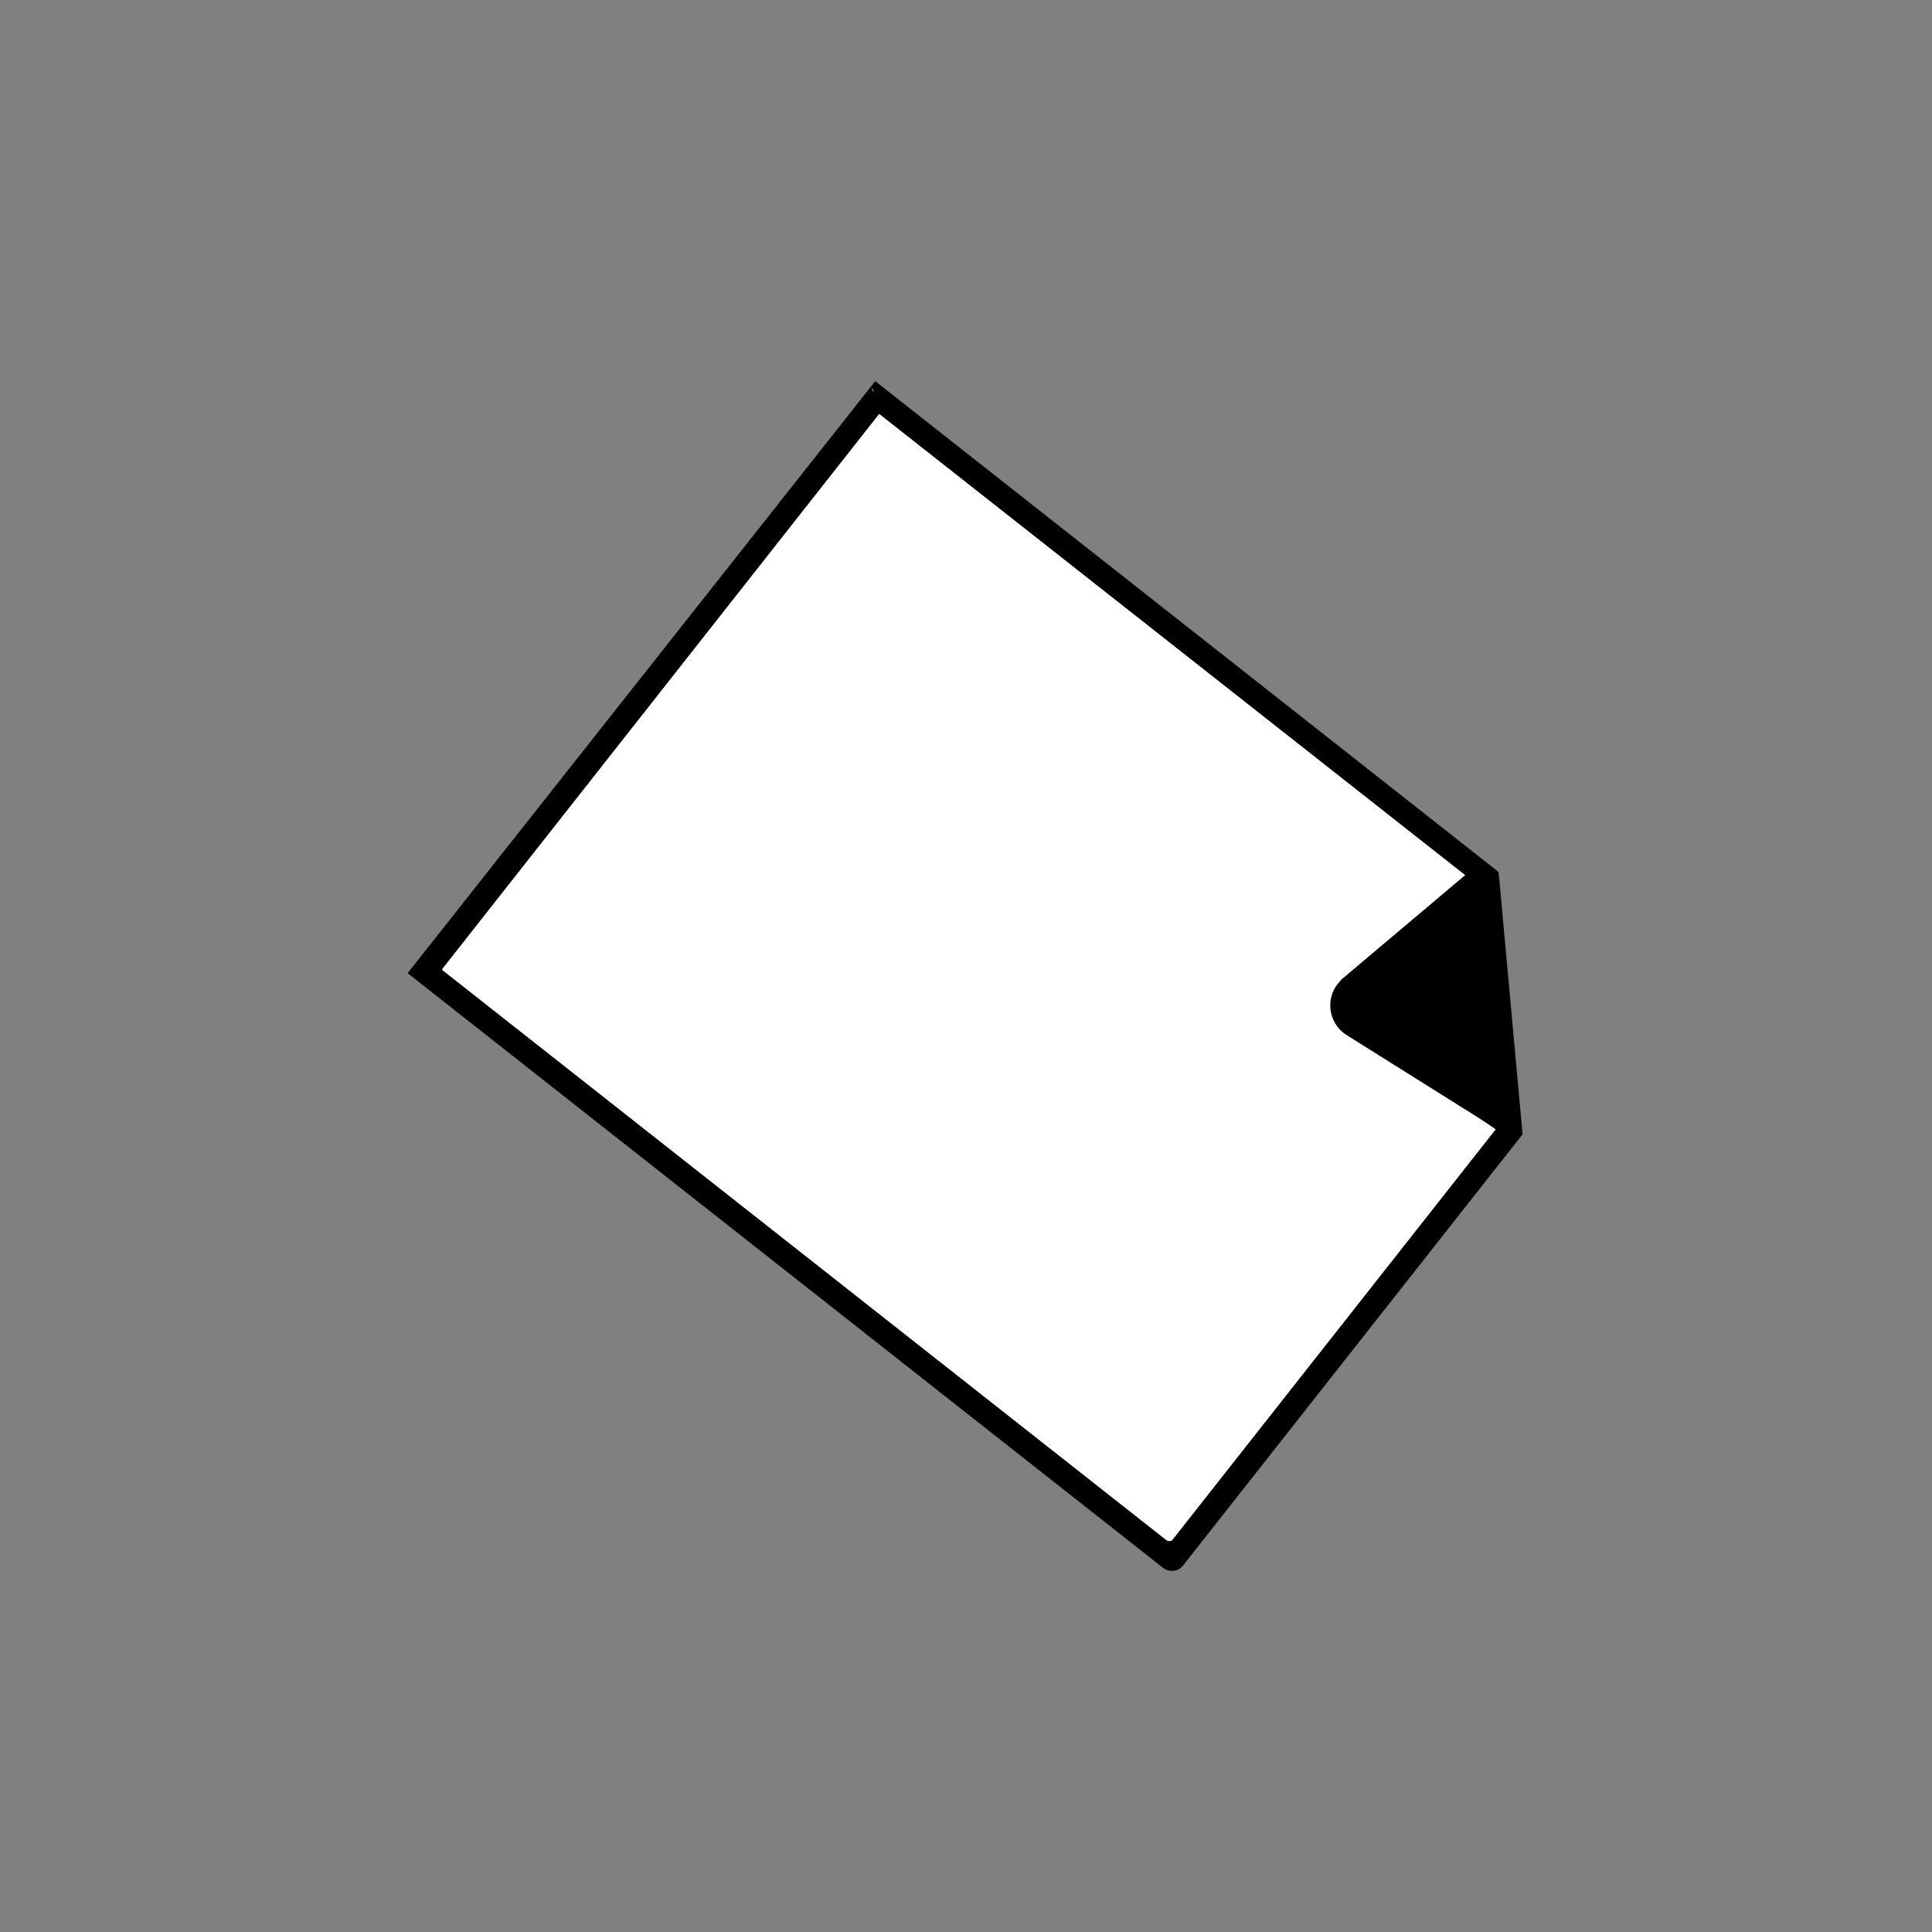 <?xml version="1.0" encoding="UTF-8"?> <svg xmlns="http://www.w3.org/2000/svg" id="Layer_2" data-name="Layer 2" viewBox="0 0 140 140"><rect x="0" y="0" width="140" height="140" fill="#808080" stroke="none"/> <defs> <style> .cls-1, .cls-2 { stroke: #000; stroke-miterlimit: 10; stroke-width: .7px; } .cls-2 { fill: #fff; } .cls-3 { fill: none; stroke-width: 0px; } </style> </defs> <rect class="cls-3" x="5" y="5" width="130" height="130"></rect> <g> <path class="cls-2" d="m31.48,70.37L63.65,29.5l43.12,33.94-8.8,8.03c-.9.82-.79,2.26.22,2.95l10.74,7.36-24.09,30.59-53.35-42.01h0Z"></path> <path class="cls-1" d="m63.48,28.11l-33.45,42.35,54.47,42.88c.3.23.73.19.95-.11l24.52-31.14-1.71-18.72S63.48,28.11,63.48,28.11Zm34.03,43.09c-1.12.95-.99,2.73.26,3.51l11.16,7-23.67,30.06c-.23.3-.66.34-.96.11l-52.82-41.59L63.66,29.42l43.12,33.94-9.27,7.82v.02Z"></path> </g> </svg> 